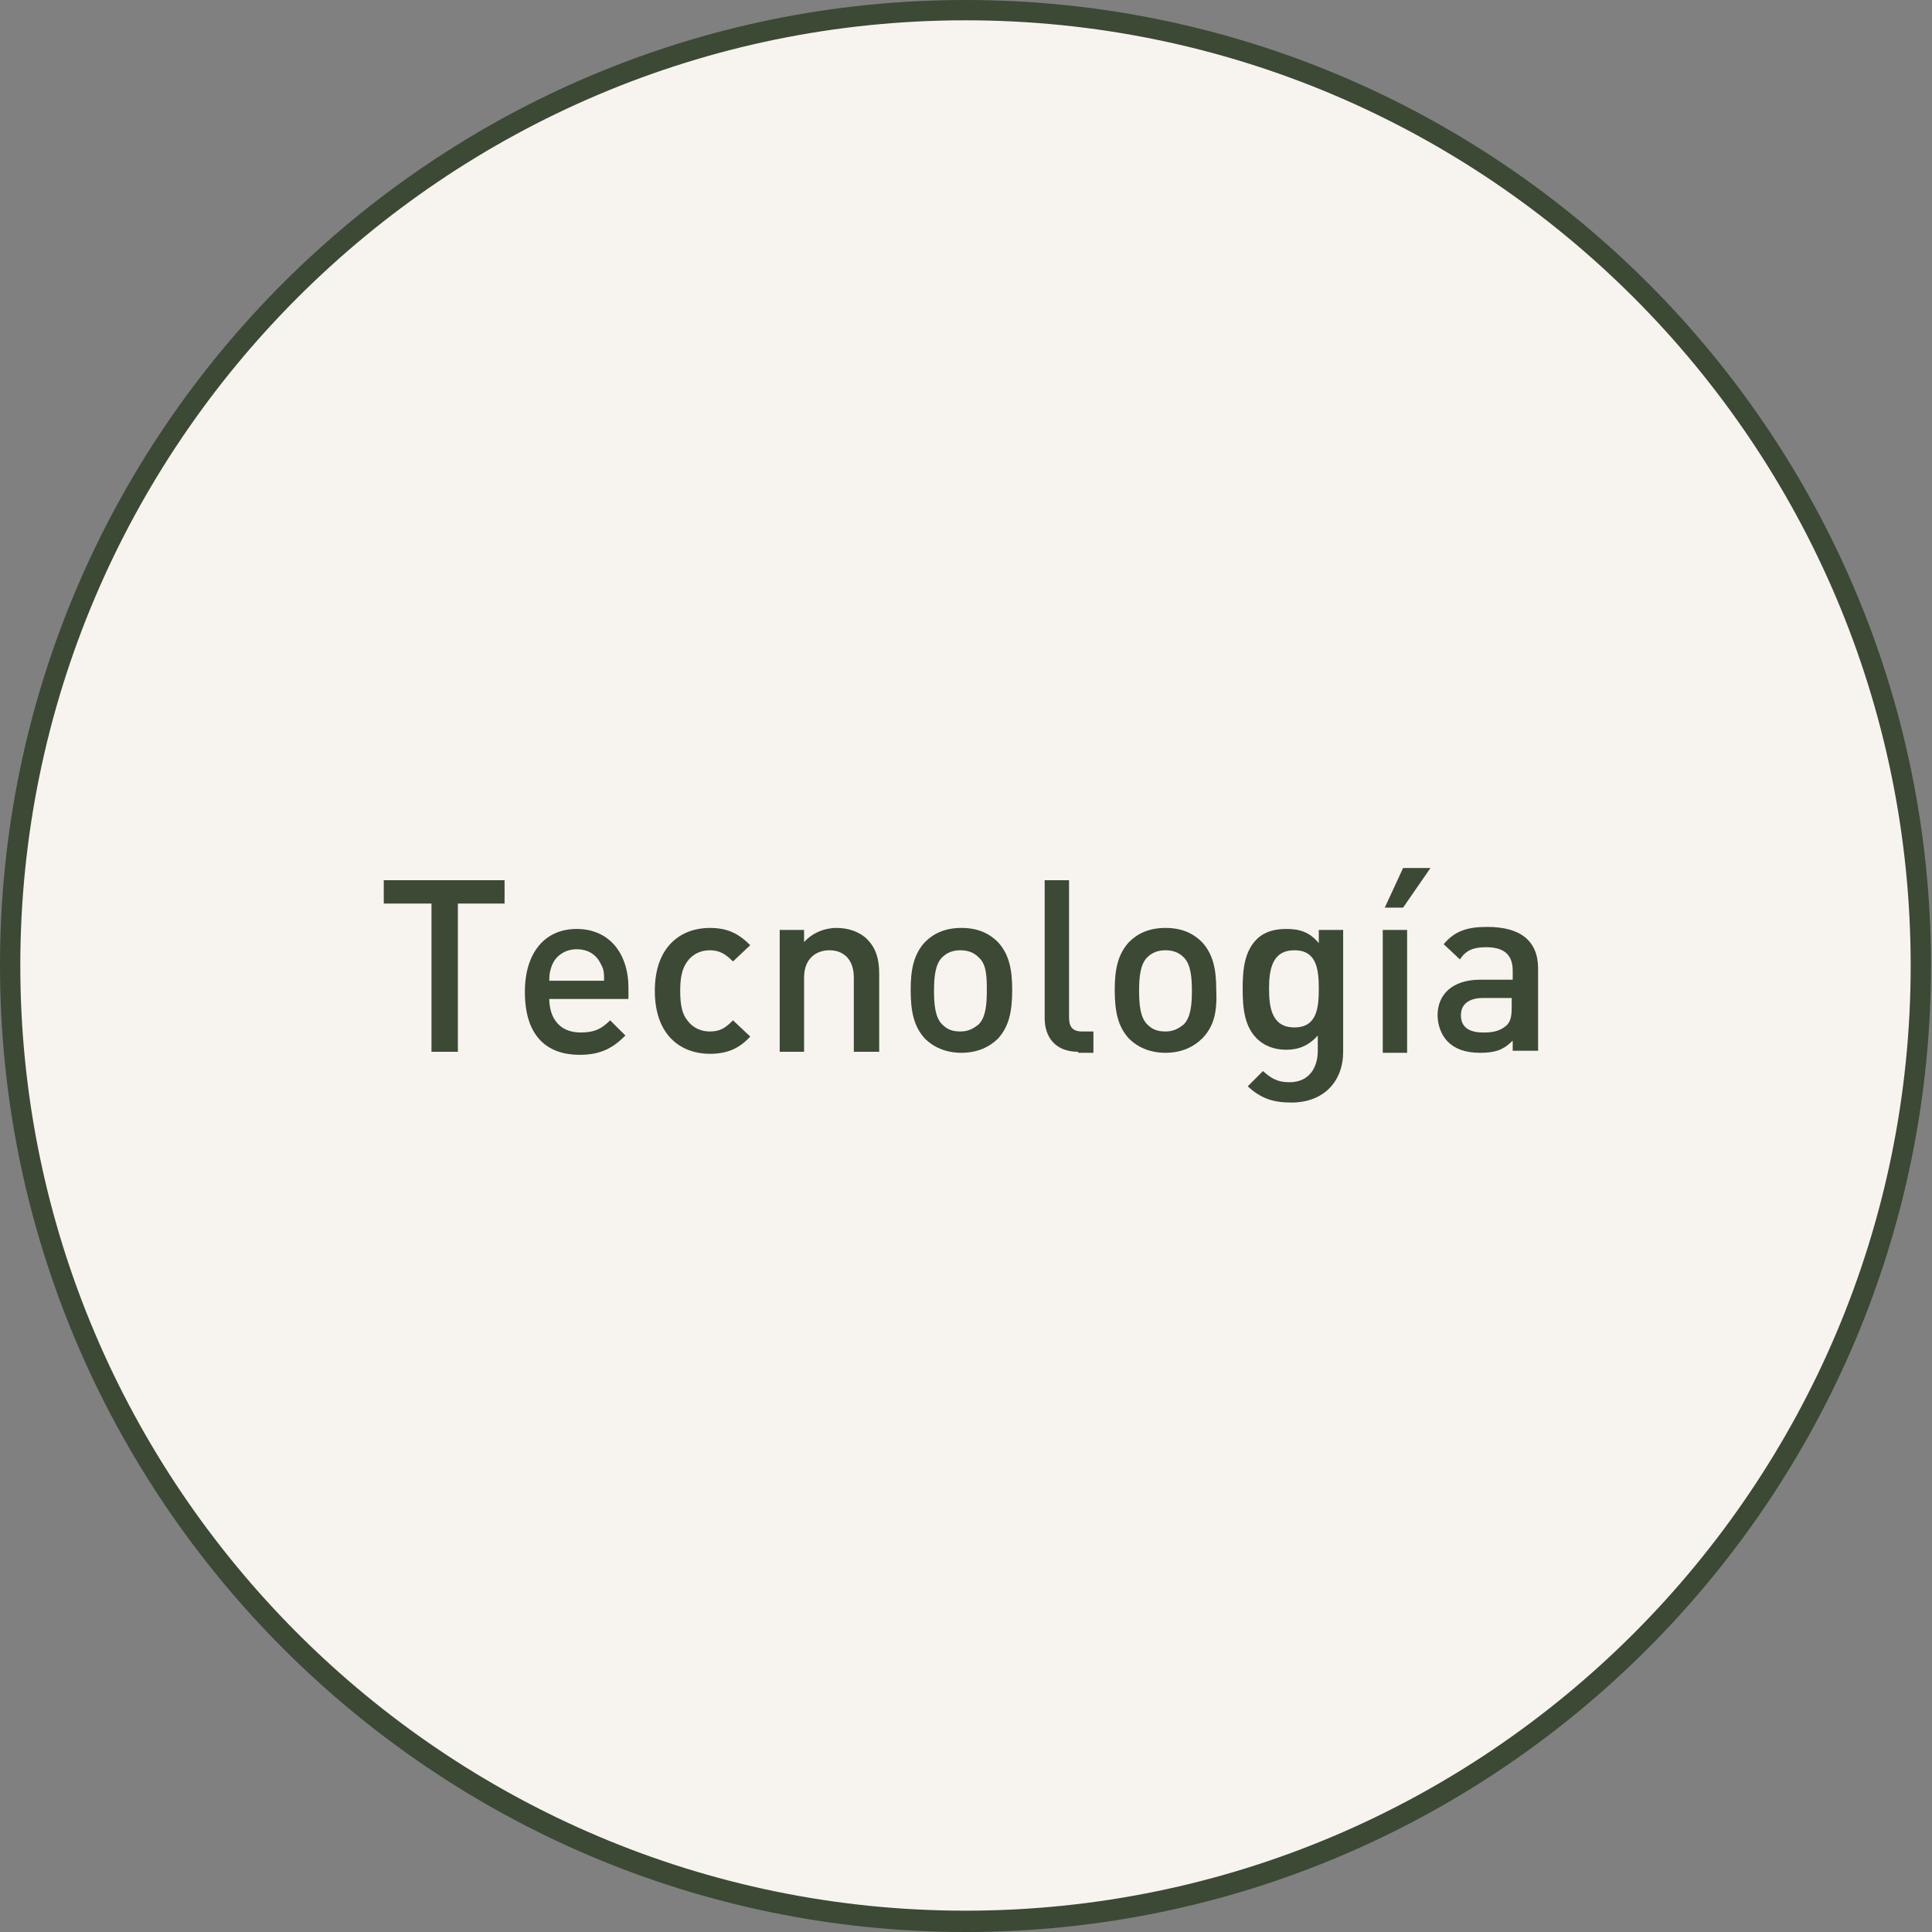 <?xml version="1.0" encoding="utf-8"?>
<!-- Generator: Adobe Illustrator 24.0.2, SVG Export Plug-In . SVG Version: 6.00 Build 0)  -->
<svg version="1.1" id="Capa_1" xmlns="http://www.w3.org/2000/svg" xmlns:xlink="http://www.w3.org/1999/xlink" x="0px" y="0px"
	 viewBox="0 0 190.3 190.3" style="enable-background:new 0 0 190.3 190.3;" xml:space="preserve">
<rect x="0" y="0" width="190.3" height="190.3" fill="#808080" stroke="none"/>
<style type="text/css">
	.st0{fill:#F7F4F0;}
	.st1{fill:#3B4935;}
</style>
<g>
	<g>
		<path class="st0" d="M189.3,95.1C189.3,43.2,147,1,95.1,1C43.2,1,1,43.2,1,95.1c0,51.9,42.2,94.1,94.1,94.1
			C147,189.3,189.3,147,189.3,95.1"/>
		<path class="st1" d="M95.1,190.3C42.7,190.3,0,147.6,0,95.1S42.7,0,95.1,0c52.5,0,95.1,42.7,95.1,95.1S147.6,190.3,95.1,190.3z
			 M95.1,2C43.8,2,2,43.8,2,95.1s41.8,93.1,93.1,93.1c51.4,0,93.1-41.8,93.1-93.1S146.5,2,95.1,2z"/>
	</g>
	<g>
		<path class="st1" d="M45.1,89v14.6h-2.6V89h-4.7v-2.3h11.9V89H45.1z"/>
		<path class="st1" d="M54.1,98.3c0,2.1,1.1,3.4,3.1,3.4c1.4,0,2.1-0.4,2.9-1.2l1.5,1.5c-1.2,1.2-2.4,1.9-4.5,1.9
			c-3,0-5.4-1.6-5.4-6.2c0-3.9,2-6.2,5.1-6.2c3.2,0,5.1,2.4,5.1,5.8v1.1H54.1z M59.2,95c-0.4-0.9-1.2-1.5-2.4-1.5
			c-1.1,0-2,0.6-2.4,1.5c-0.2,0.5-0.3,0.9-0.3,1.6h5.4C59.5,95.9,59.5,95.5,59.2,95z"/>
		<path class="st1" d="M69.9,103.8c-2.7,0-5.4-1.7-5.4-6.2c0-4.5,2.7-6.2,5.4-6.2c1.7,0,2.8,0.5,4,1.7l-1.7,1.6
			c-0.8-0.8-1.4-1.1-2.3-1.1c-0.9,0-1.7,0.4-2.2,1.1c-0.5,0.7-0.7,1.5-0.7,2.9s0.2,2.3,0.7,2.9c0.5,0.7,1.3,1.1,2.2,1.1
			c1,0,1.5-0.3,2.3-1.1l1.7,1.6C72.8,103.3,71.6,103.8,69.9,103.8z"/>
		<path class="st1" d="M84.1,103.6v-7.3c0-1.9-1.1-2.7-2.4-2.7s-2.5,0.8-2.5,2.7v7.3h-2.4V91.6h2.4v1.2c0.8-0.9,2-1.4,3.2-1.4
			c1.2,0,2.3,0.4,3,1.1c0.9,0.9,1.2,2,1.2,3.4v7.7H84.1z"/>
		<path class="st1" d="M98.3,102.3c-0.8,0.8-2,1.4-3.6,1.4s-2.8-0.6-3.6-1.4c-1.1-1.2-1.4-2.7-1.4-4.8c0-2,0.3-3.5,1.4-4.7
			c0.8-0.8,1.9-1.4,3.6-1.4s2.8,0.6,3.6,1.4c1.1,1.2,1.4,2.7,1.4,4.7C99.7,99.6,99.4,101.1,98.3,102.3z M96.4,94.3
			c-0.5-0.5-1.1-0.7-1.8-0.7s-1.3,0.2-1.8,0.7c-0.7,0.7-0.8,2-0.8,3.3s0.1,2.6,0.8,3.3c0.5,0.5,1,0.7,1.8,0.7s1.3-0.3,1.8-0.7
			c0.7-0.7,0.8-2,0.8-3.3S97.2,95,96.4,94.3z"/>
		<path class="st1" d="M106.2,103.6c-2.3,0-3.3-1.5-3.3-3.3V86.7h2.4v13.5c0,0.9,0.3,1.4,1.3,1.4h1.1v2.1H106.2z"/>
		<path class="st1" d="M118.4,102.3c-0.8,0.8-2,1.4-3.6,1.4s-2.8-0.6-3.6-1.4c-1.1-1.2-1.4-2.7-1.4-4.8c0-2,0.3-3.5,1.4-4.7
			c0.8-0.8,1.9-1.4,3.6-1.4s2.8,0.6,3.6,1.4c1.1,1.2,1.4,2.7,1.4,4.7C119.9,99.6,119.6,101.1,118.4,102.3z M116.6,94.3
			c-0.5-0.5-1.1-0.7-1.8-0.7s-1.3,0.2-1.8,0.7c-0.7,0.7-0.8,2-0.8,3.3s0.1,2.6,0.8,3.3c0.5,0.5,1,0.7,1.8,0.7s1.3-0.3,1.8-0.7
			c0.7-0.7,0.8-2,0.8-3.3S117.3,95,116.6,94.3z"/>
		<path class="st1" d="M127.2,108.6c-1.8,0-3-0.4-4.3-1.6l1.5-1.5c0.8,0.7,1.4,1.1,2.6,1.1c2,0,2.8-1.5,2.8-3.1V102
			c-0.9,1-1.9,1.4-3.1,1.4c-1.2,0-2.2-0.4-2.9-1.1c-1.2-1.2-1.4-2.9-1.4-4.9c0-2,0.2-3.7,1.4-4.9c0.7-0.7,1.7-1,2.9-1
			c1.3,0,2.3,0.3,3.2,1.4v-1.3h2.4v12C132.3,106.5,130.4,108.6,127.2,108.6z M127.5,93.6c-2.2,0-2.5,1.9-2.5,3.8
			c0,1.9,0.3,3.8,2.5,3.8c2.2,0,2.4-1.9,2.4-3.8C129.9,95.5,129.7,93.6,127.5,93.6z"/>
		<path class="st1" d="M136.2,103.6V91.6h2.4v12.1H136.2z M138.2,89.4h-1.8l1.8-3.9h2.7L138.2,89.4z"/>
		<path class="st1" d="M149,103.6v-1.1c-0.9,0.9-1.7,1.2-3.2,1.2c-1.5,0-2.5-0.4-3.2-1.1c-0.6-0.6-1-1.6-1-2.6c0-2,1.4-3.5,4.2-3.5
			h3.2v-0.9c0-1.5-0.8-2.3-2.6-2.3c-1.3,0-2,0.3-2.6,1.2l-1.6-1.5c1.1-1.3,2.3-1.7,4.3-1.7c3.3,0,5,1.4,5,4.1v8.1H149z M148.9,98.3
			h-2.8c-1.4,0-2.2,0.6-2.2,1.7c0,1.1,0.7,1.7,2.2,1.7c0.9,0,1.6-0.1,2.3-0.7c0.4-0.4,0.5-0.9,0.5-1.8V98.3z"/>
	</g>
</g>
</svg>

